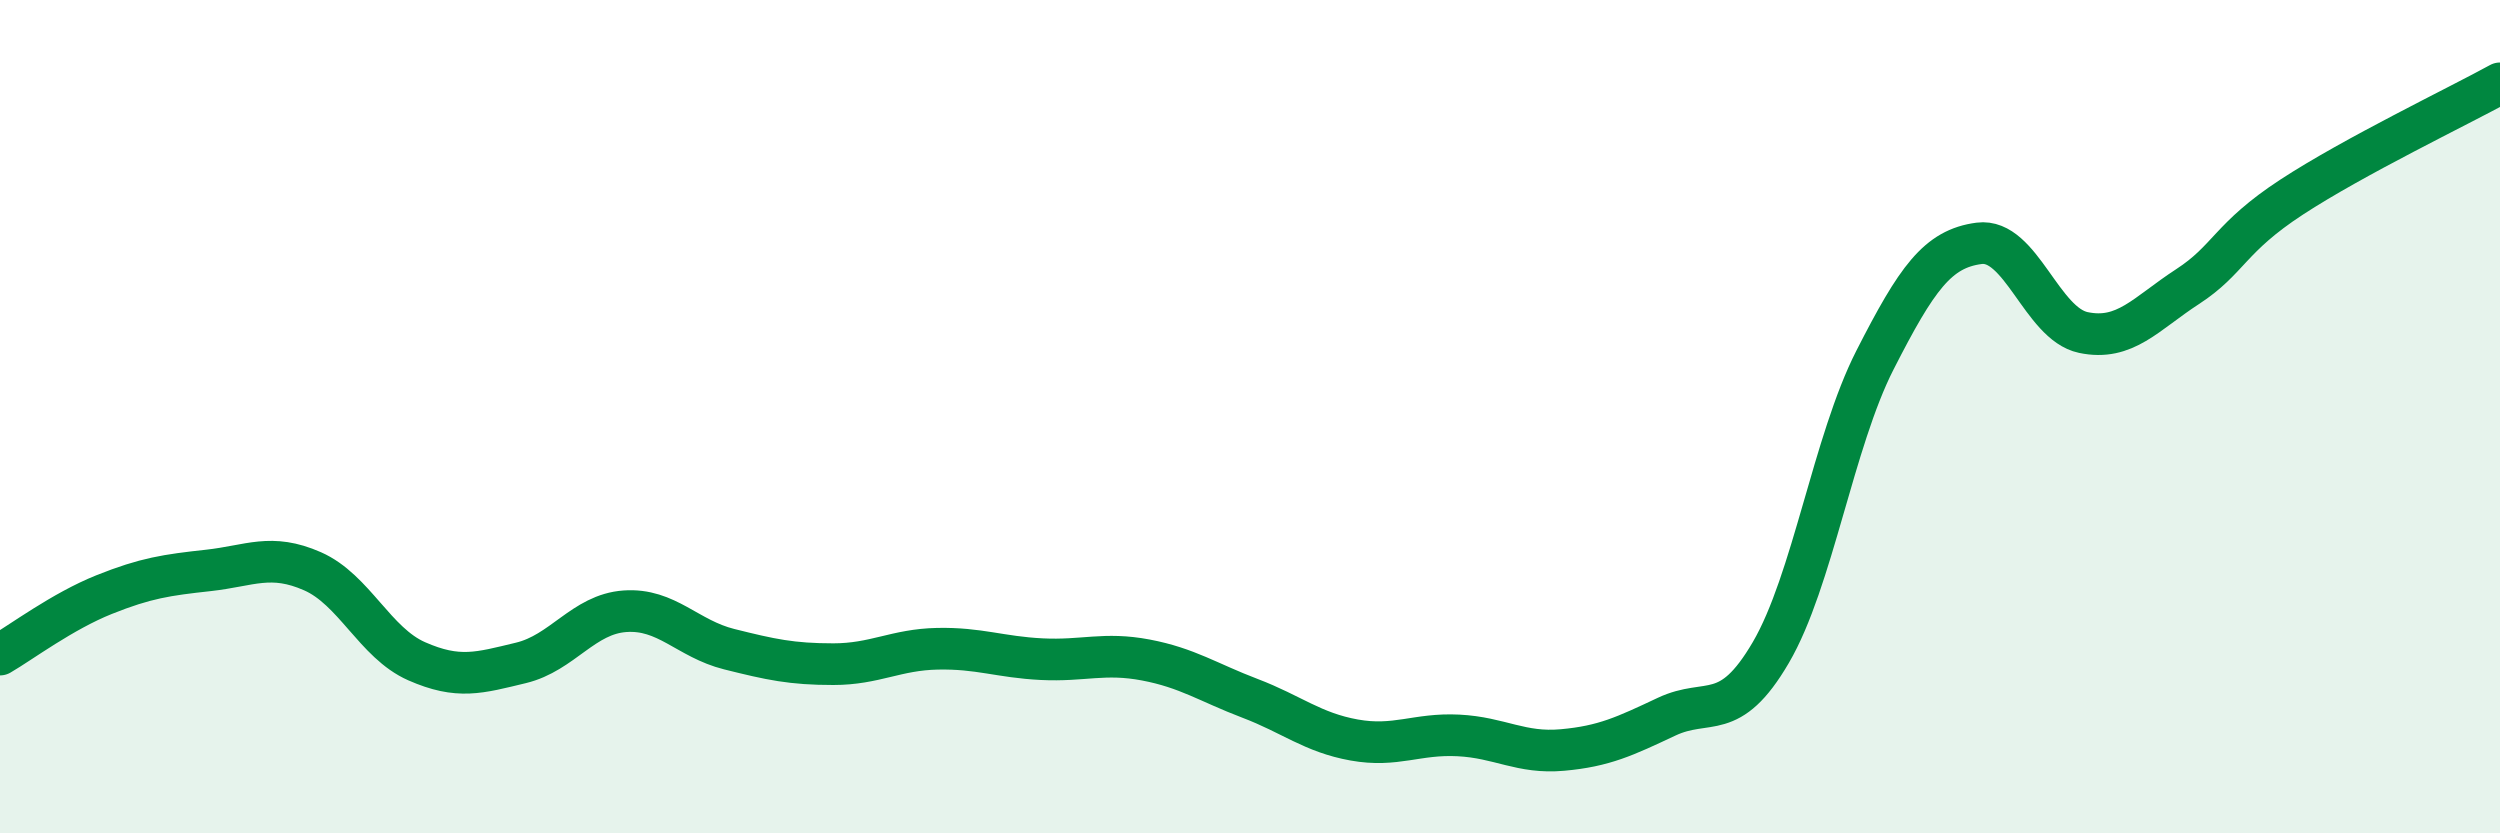 
    <svg width="60" height="20" viewBox="0 0 60 20" xmlns="http://www.w3.org/2000/svg">
      <path
        d="M 0,15.71 C 0.5,15.42 1.5,14.67 2.5,14.27 C 3.5,13.87 4,13.8 5,13.69 C 6,13.58 6.5,13.27 7.5,13.71 C 8.5,14.15 9,15.43 10,15.87 C 11,16.31 11.5,16.15 12.5,15.91 C 13.5,15.67 14,14.74 15,14.67 C 16,14.6 16.5,15.33 17.5,15.58 C 18.5,15.83 19,15.94 20,15.94 C 21,15.94 21.5,15.59 22.5,15.57 C 23.5,15.55 24,15.77 25,15.82 C 26,15.87 26.5,15.65 27.5,15.84 C 28.5,16.03 29,16.38 30,16.76 C 31,17.14 31.5,17.58 32.5,17.76 C 33.5,17.94 34,17.6 35,17.65 C 36,17.7 36.5,18.09 37.5,18 C 38.5,17.91 39,17.67 40,17.2 C 41,16.73 41.5,17.37 42.5,15.66 C 43.5,13.95 44,10.6 45,8.64 C 46,6.68 46.5,5.97 47.5,5.84 C 48.5,5.71 49,7.77 50,7.98 C 51,8.19 51.5,7.53 52.5,6.88 C 53.5,6.23 53.5,5.71 55,4.73 C 56.5,3.75 59,2.55 60,2L60 20L0 20Z"
        fill="#008740"
        opacity="0.1"
        stroke-linecap="round"
        stroke-linejoin="round"
      />
      <path
        d="M 0,15.71 C 0.5,15.42 1.5,14.67 2.5,14.27 C 3.5,13.87 4,13.8 5,13.69 C 6,13.58 6.5,13.27 7.5,13.71 C 8.5,14.15 9,15.43 10,15.87 C 11,16.31 11.5,16.15 12.5,15.91 C 13.5,15.67 14,14.74 15,14.67 C 16,14.6 16.5,15.33 17.5,15.58 C 18.5,15.83 19,15.94 20,15.94 C 21,15.94 21.5,15.59 22.5,15.57 C 23.5,15.55 24,15.77 25,15.82 C 26,15.87 26.5,15.65 27.5,15.84 C 28.5,16.03 29,16.38 30,16.76 C 31,17.14 31.5,17.58 32.5,17.76 C 33.5,17.94 34,17.6 35,17.65 C 36,17.7 36.5,18.09 37.5,18 C 38.5,17.91 39,17.67 40,17.2 C 41,16.73 41.5,17.37 42.5,15.66 C 43.5,13.95 44,10.6 45,8.64 C 46,6.68 46.5,5.97 47.5,5.84 C 48.5,5.71 49,7.77 50,7.98 C 51,8.19 51.5,7.53 52.5,6.88 C 53.5,6.23 53.5,5.71 55,4.73 C 56.5,3.75 59,2.55 60,2"
        stroke="#008740"
        stroke-width="1"
        fill="none"
        stroke-linecap="round"
        stroke-linejoin="round"
      />
    </svg>
  
